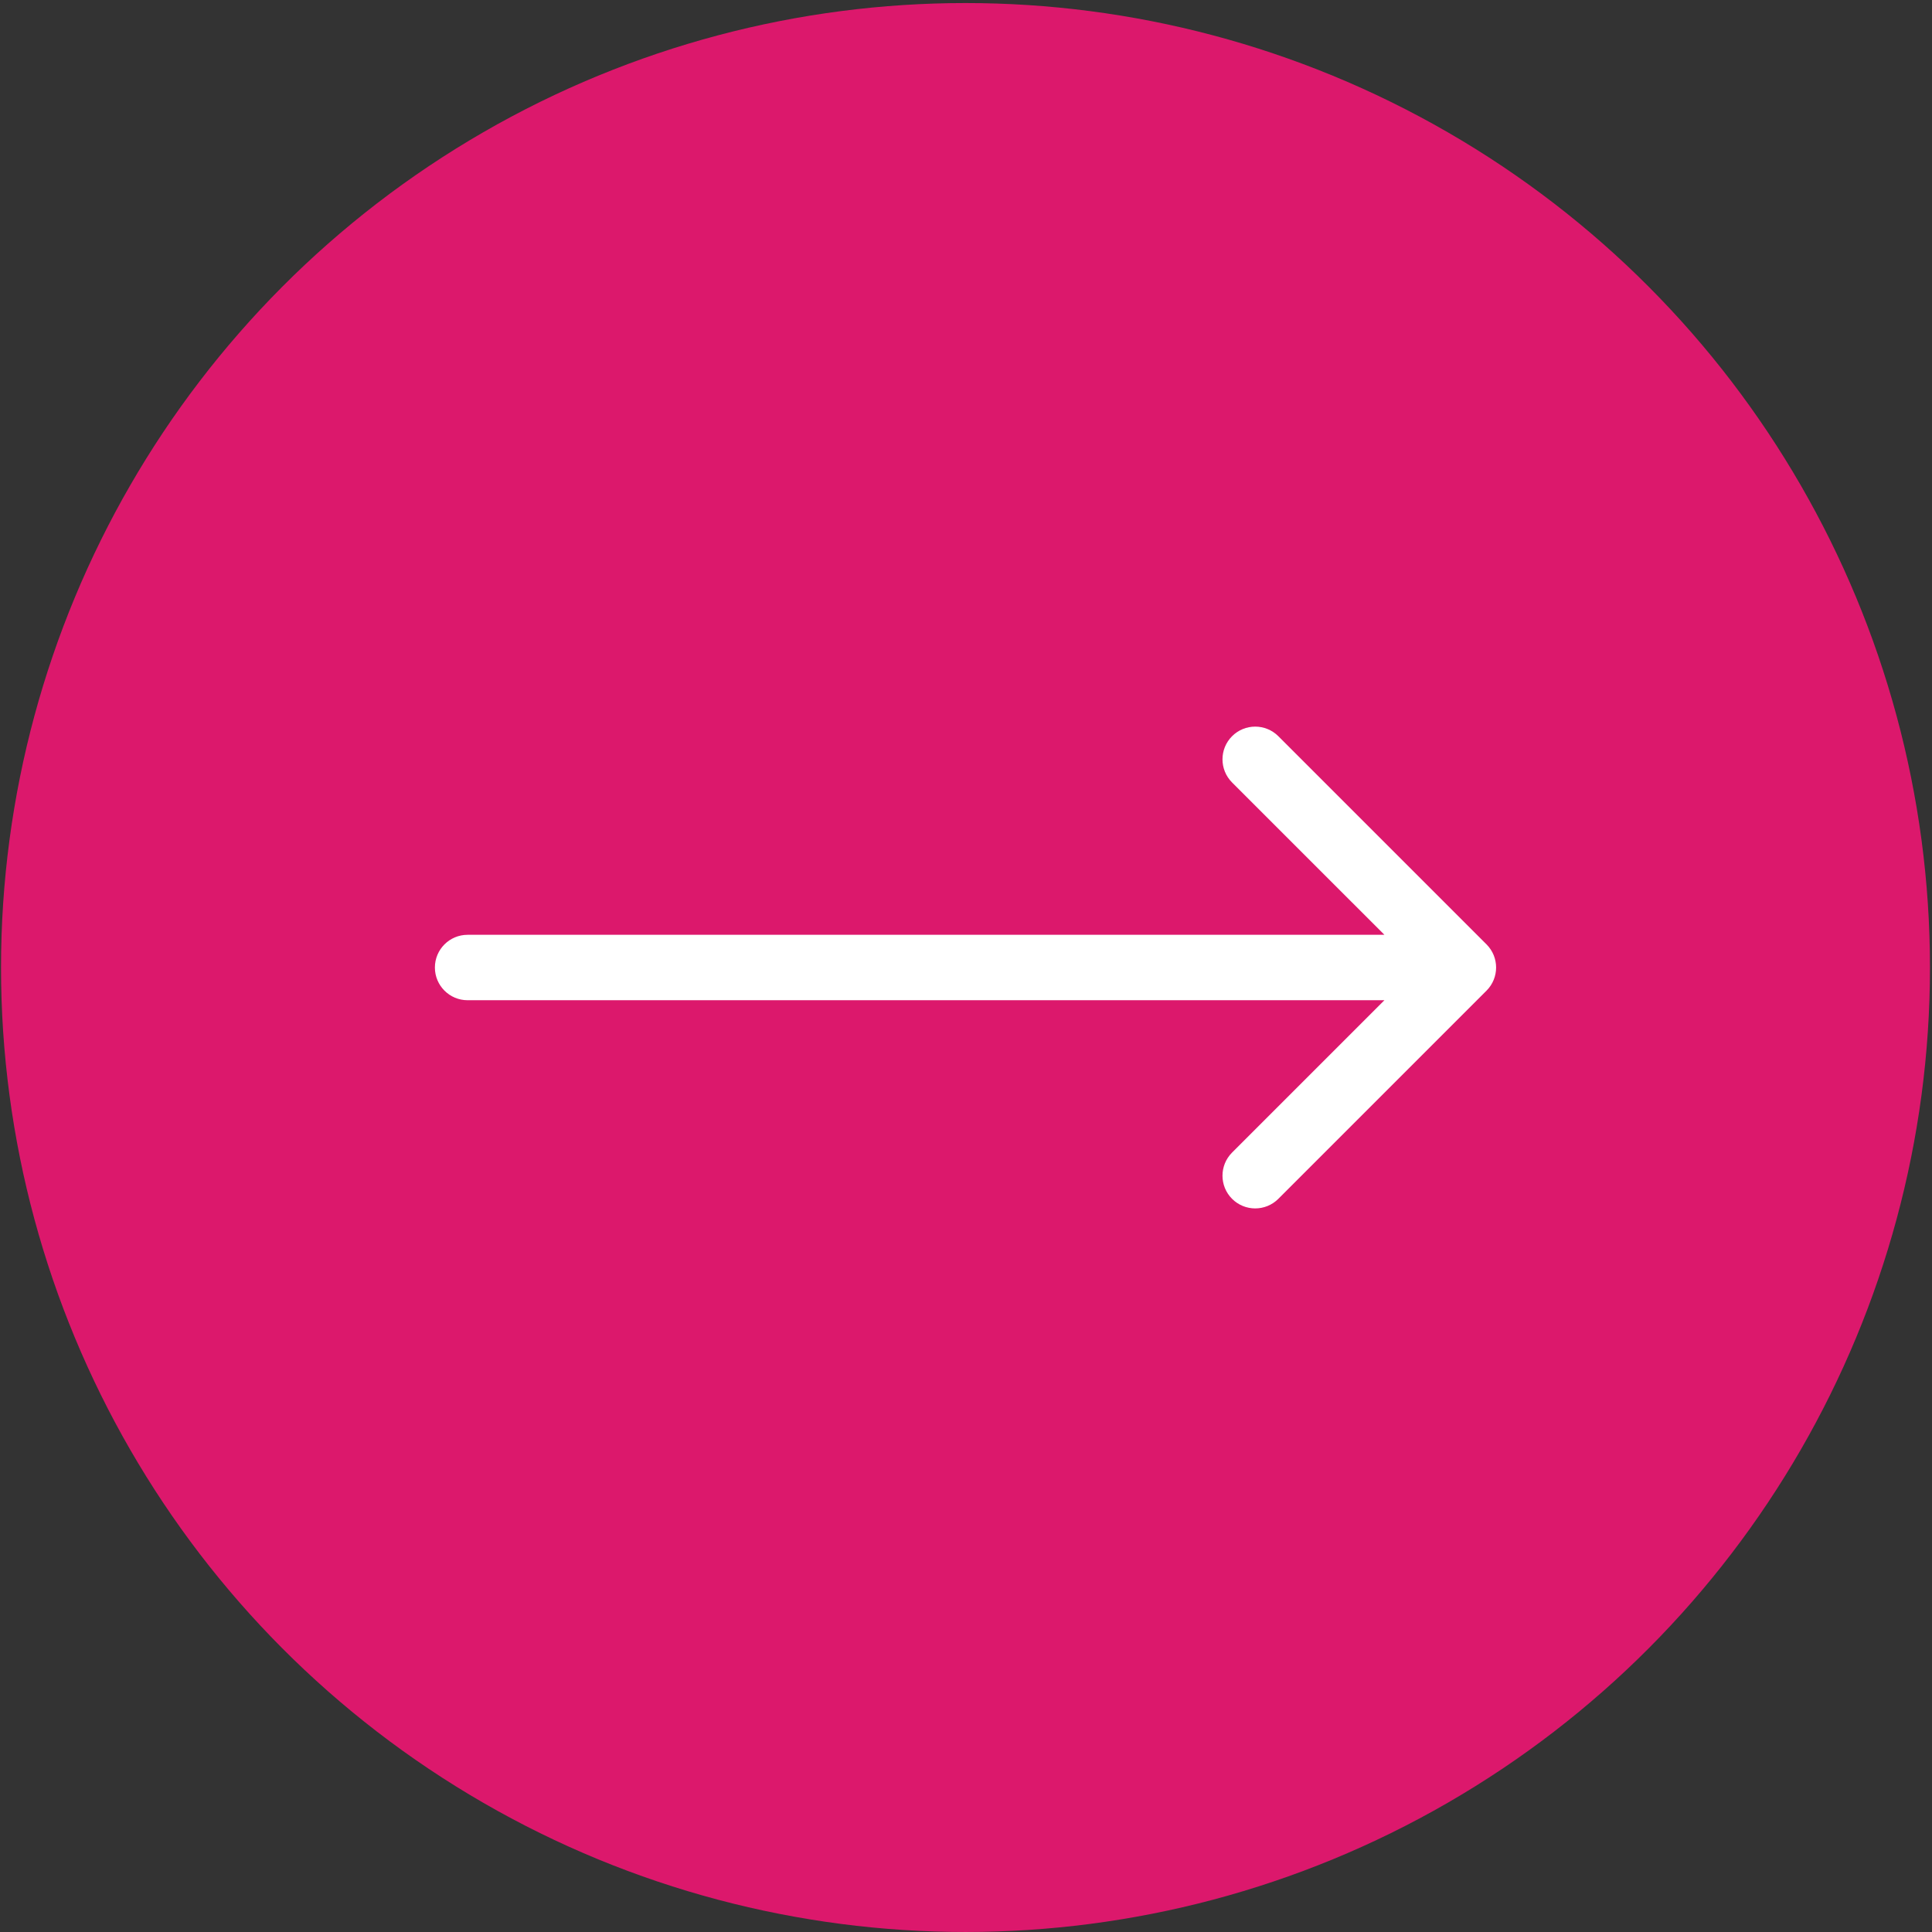 <?xml version="1.0" encoding="UTF-8"?> <svg xmlns="http://www.w3.org/2000/svg" width="502" height="502" viewBox="0 0 502 502" fill="none"><rect x="0" y="0" width="502" height="502" fill="#333333" stroke="none"/><circle cx="250.87" cy="251.394" r="250.603" fill="#DC186C"></circle><path d="M121.501 242.894C116.807 242.894 113.001 246.7 113.001 251.394C113.001 256.088 116.807 259.894 121.501 259.894V242.894ZM386.25 257.404C389.569 254.085 389.569 248.703 386.25 245.384L332.156 191.29C328.837 187.971 323.455 187.971 320.135 191.29C316.816 194.609 316.816 199.991 320.135 203.311L368.219 251.394L320.135 299.477C316.816 302.797 316.816 308.179 320.135 311.498C323.455 314.818 328.837 314.818 332.156 311.498L386.25 257.404ZM121.501 259.894H380.24V242.894H121.501V259.894Z" fill="white"></path></svg> 